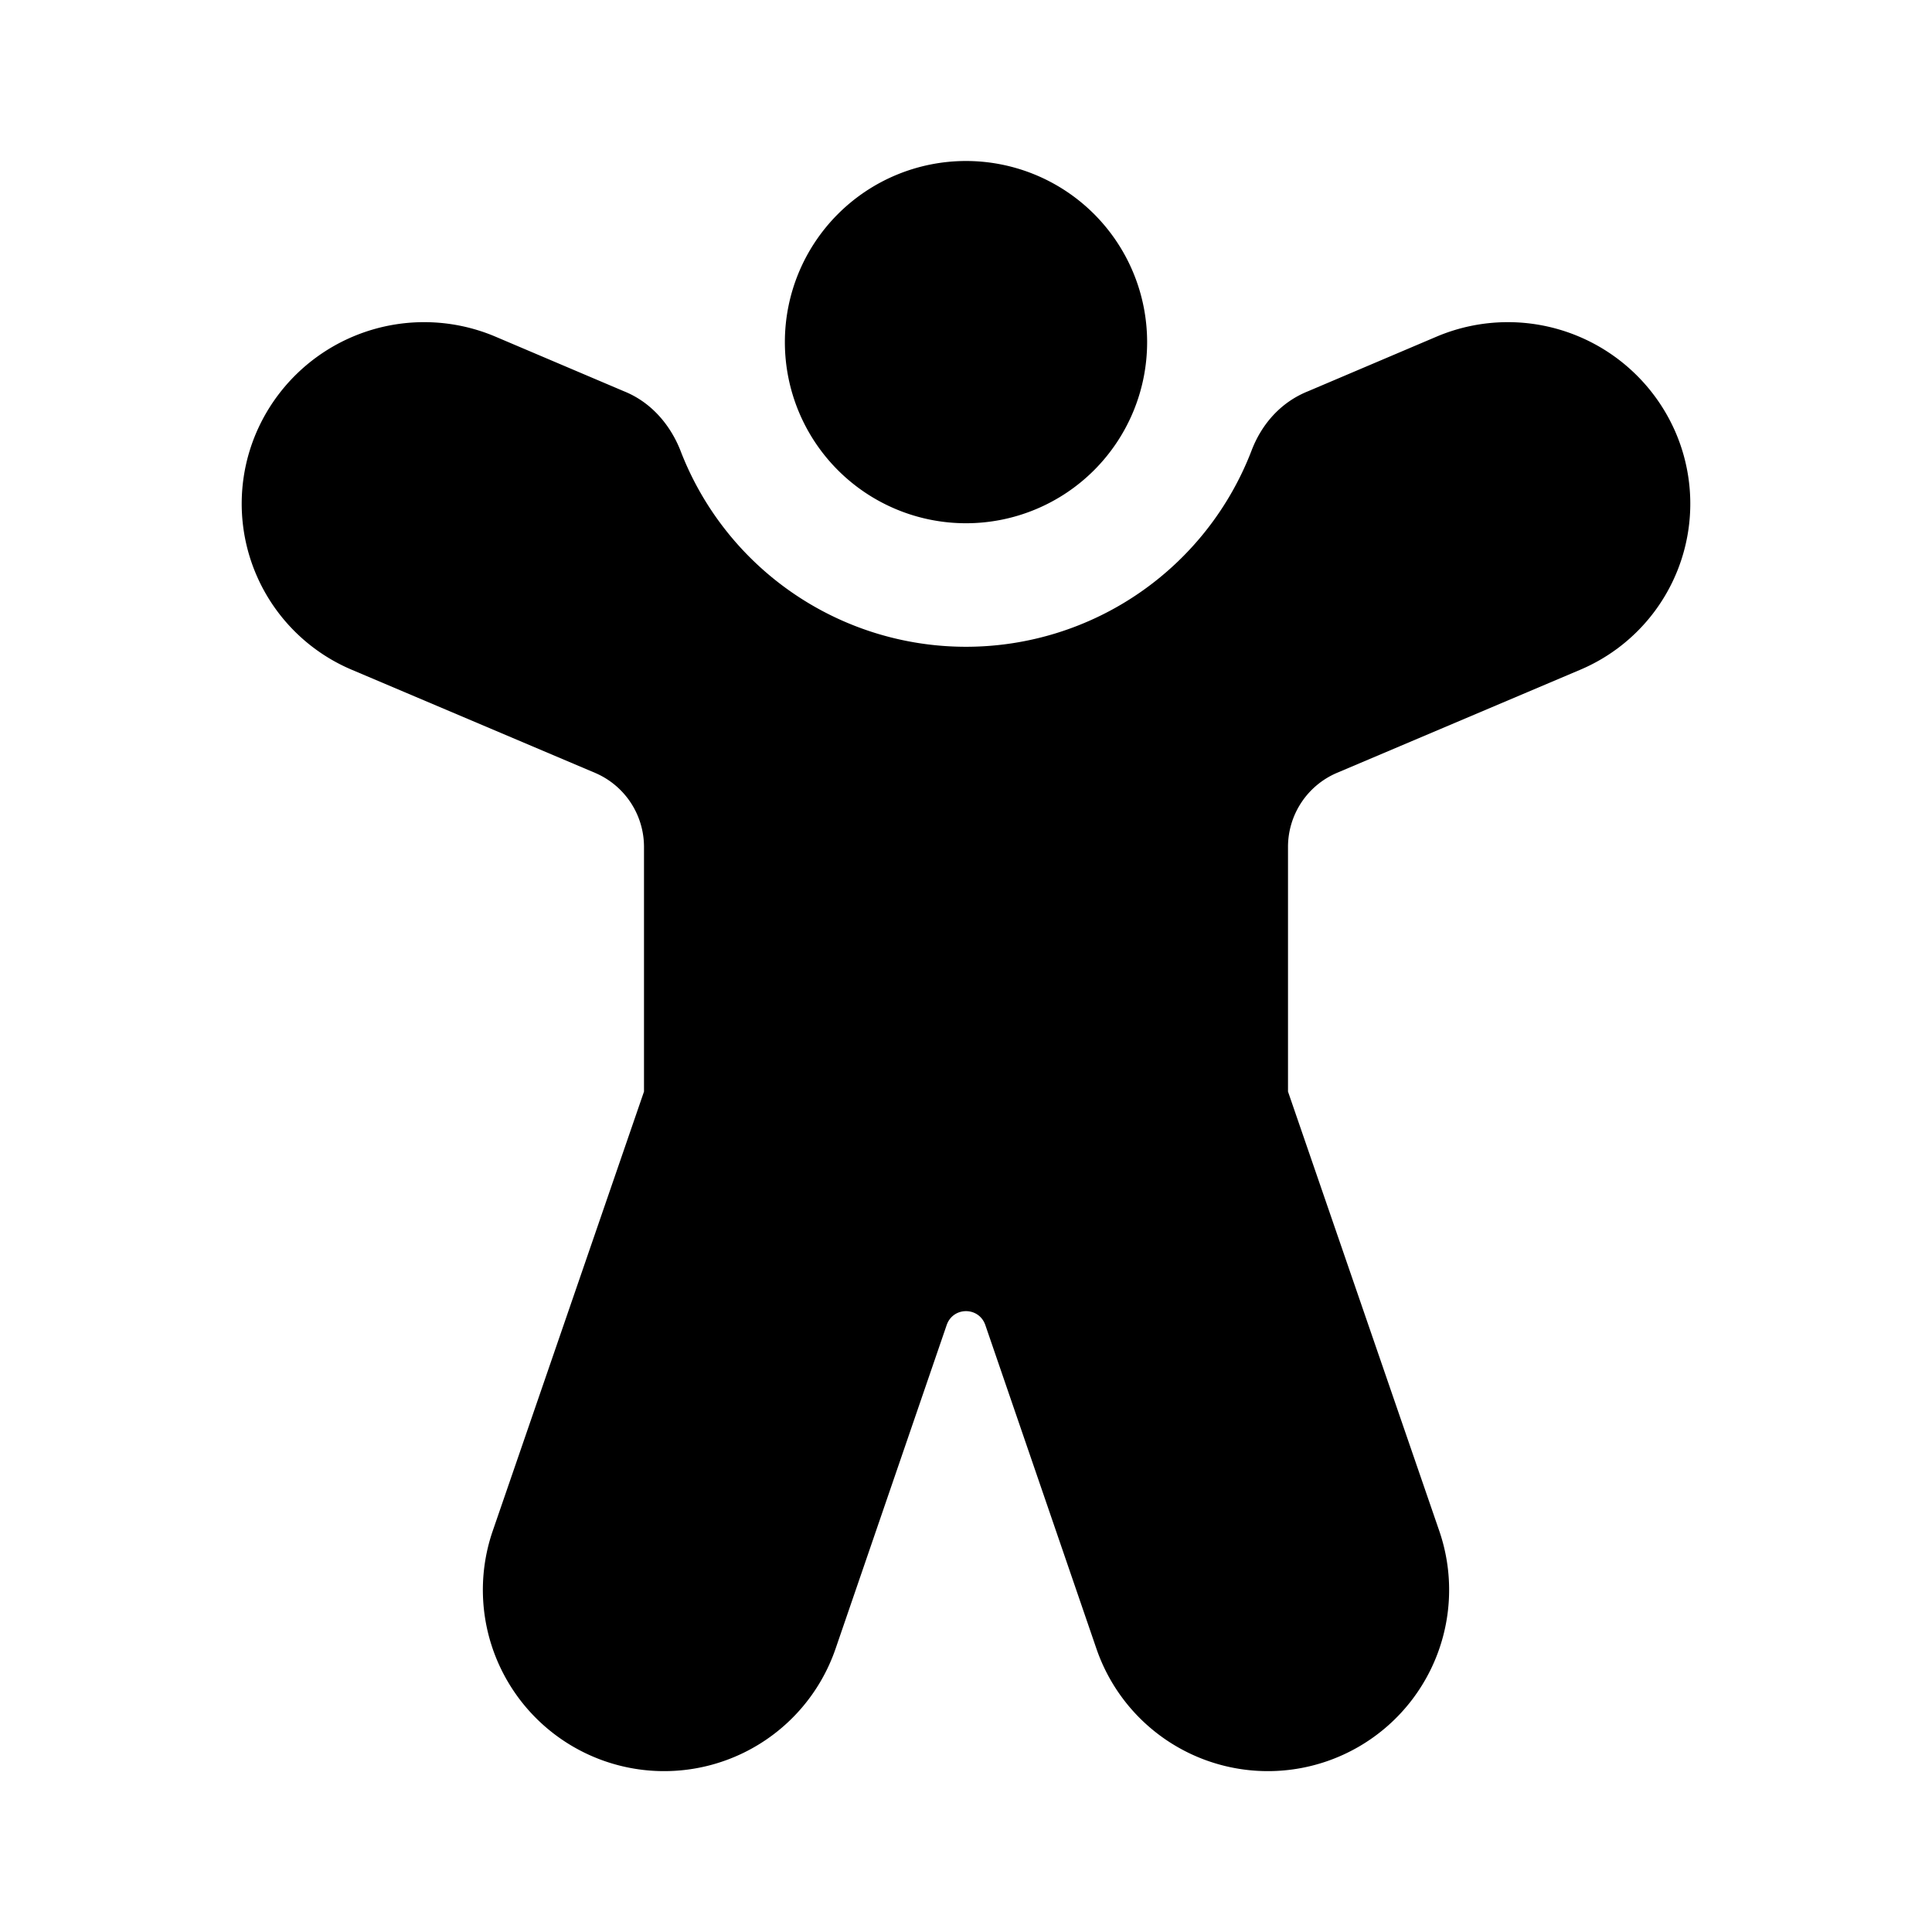 <svg width="24" height="24" viewBox="0 0 24 24" xmlns="http://www.w3.org/2000/svg"><path d="M12 6.5A2.25 2.25 0 1 0 12 2a2.25 2.25 0 0 0 0 4.5ZM6.15 4.18a2.27 2.27 0 0 0-2.96 1.18 2.24 2.24 0 0 0 1.18 2.96L7.39 9.6a1 1 0 0 1 .61.92v3.04l-1.88 5.46a2.25 2.25 0 1 0 4.26 1.46l1.38-4.02c.08-.23.4-.23.48 0l1.38 4.02a2.25 2.25 0 1 0 4.26-1.46L16 13.56v-3.04a1 1 0 0 1 .61-.92l3.02-1.28a2.24 2.24 0 0 0 1.18-2.96 2.27 2.27 0 0 0-2.96-1.18l-1.6.68c-.35.14-.58.42-.7.73a3.8 3.8 0 0 1-7.1 0c-.12-.3-.35-.59-.7-.73l-1.6-.68Z"/></svg>